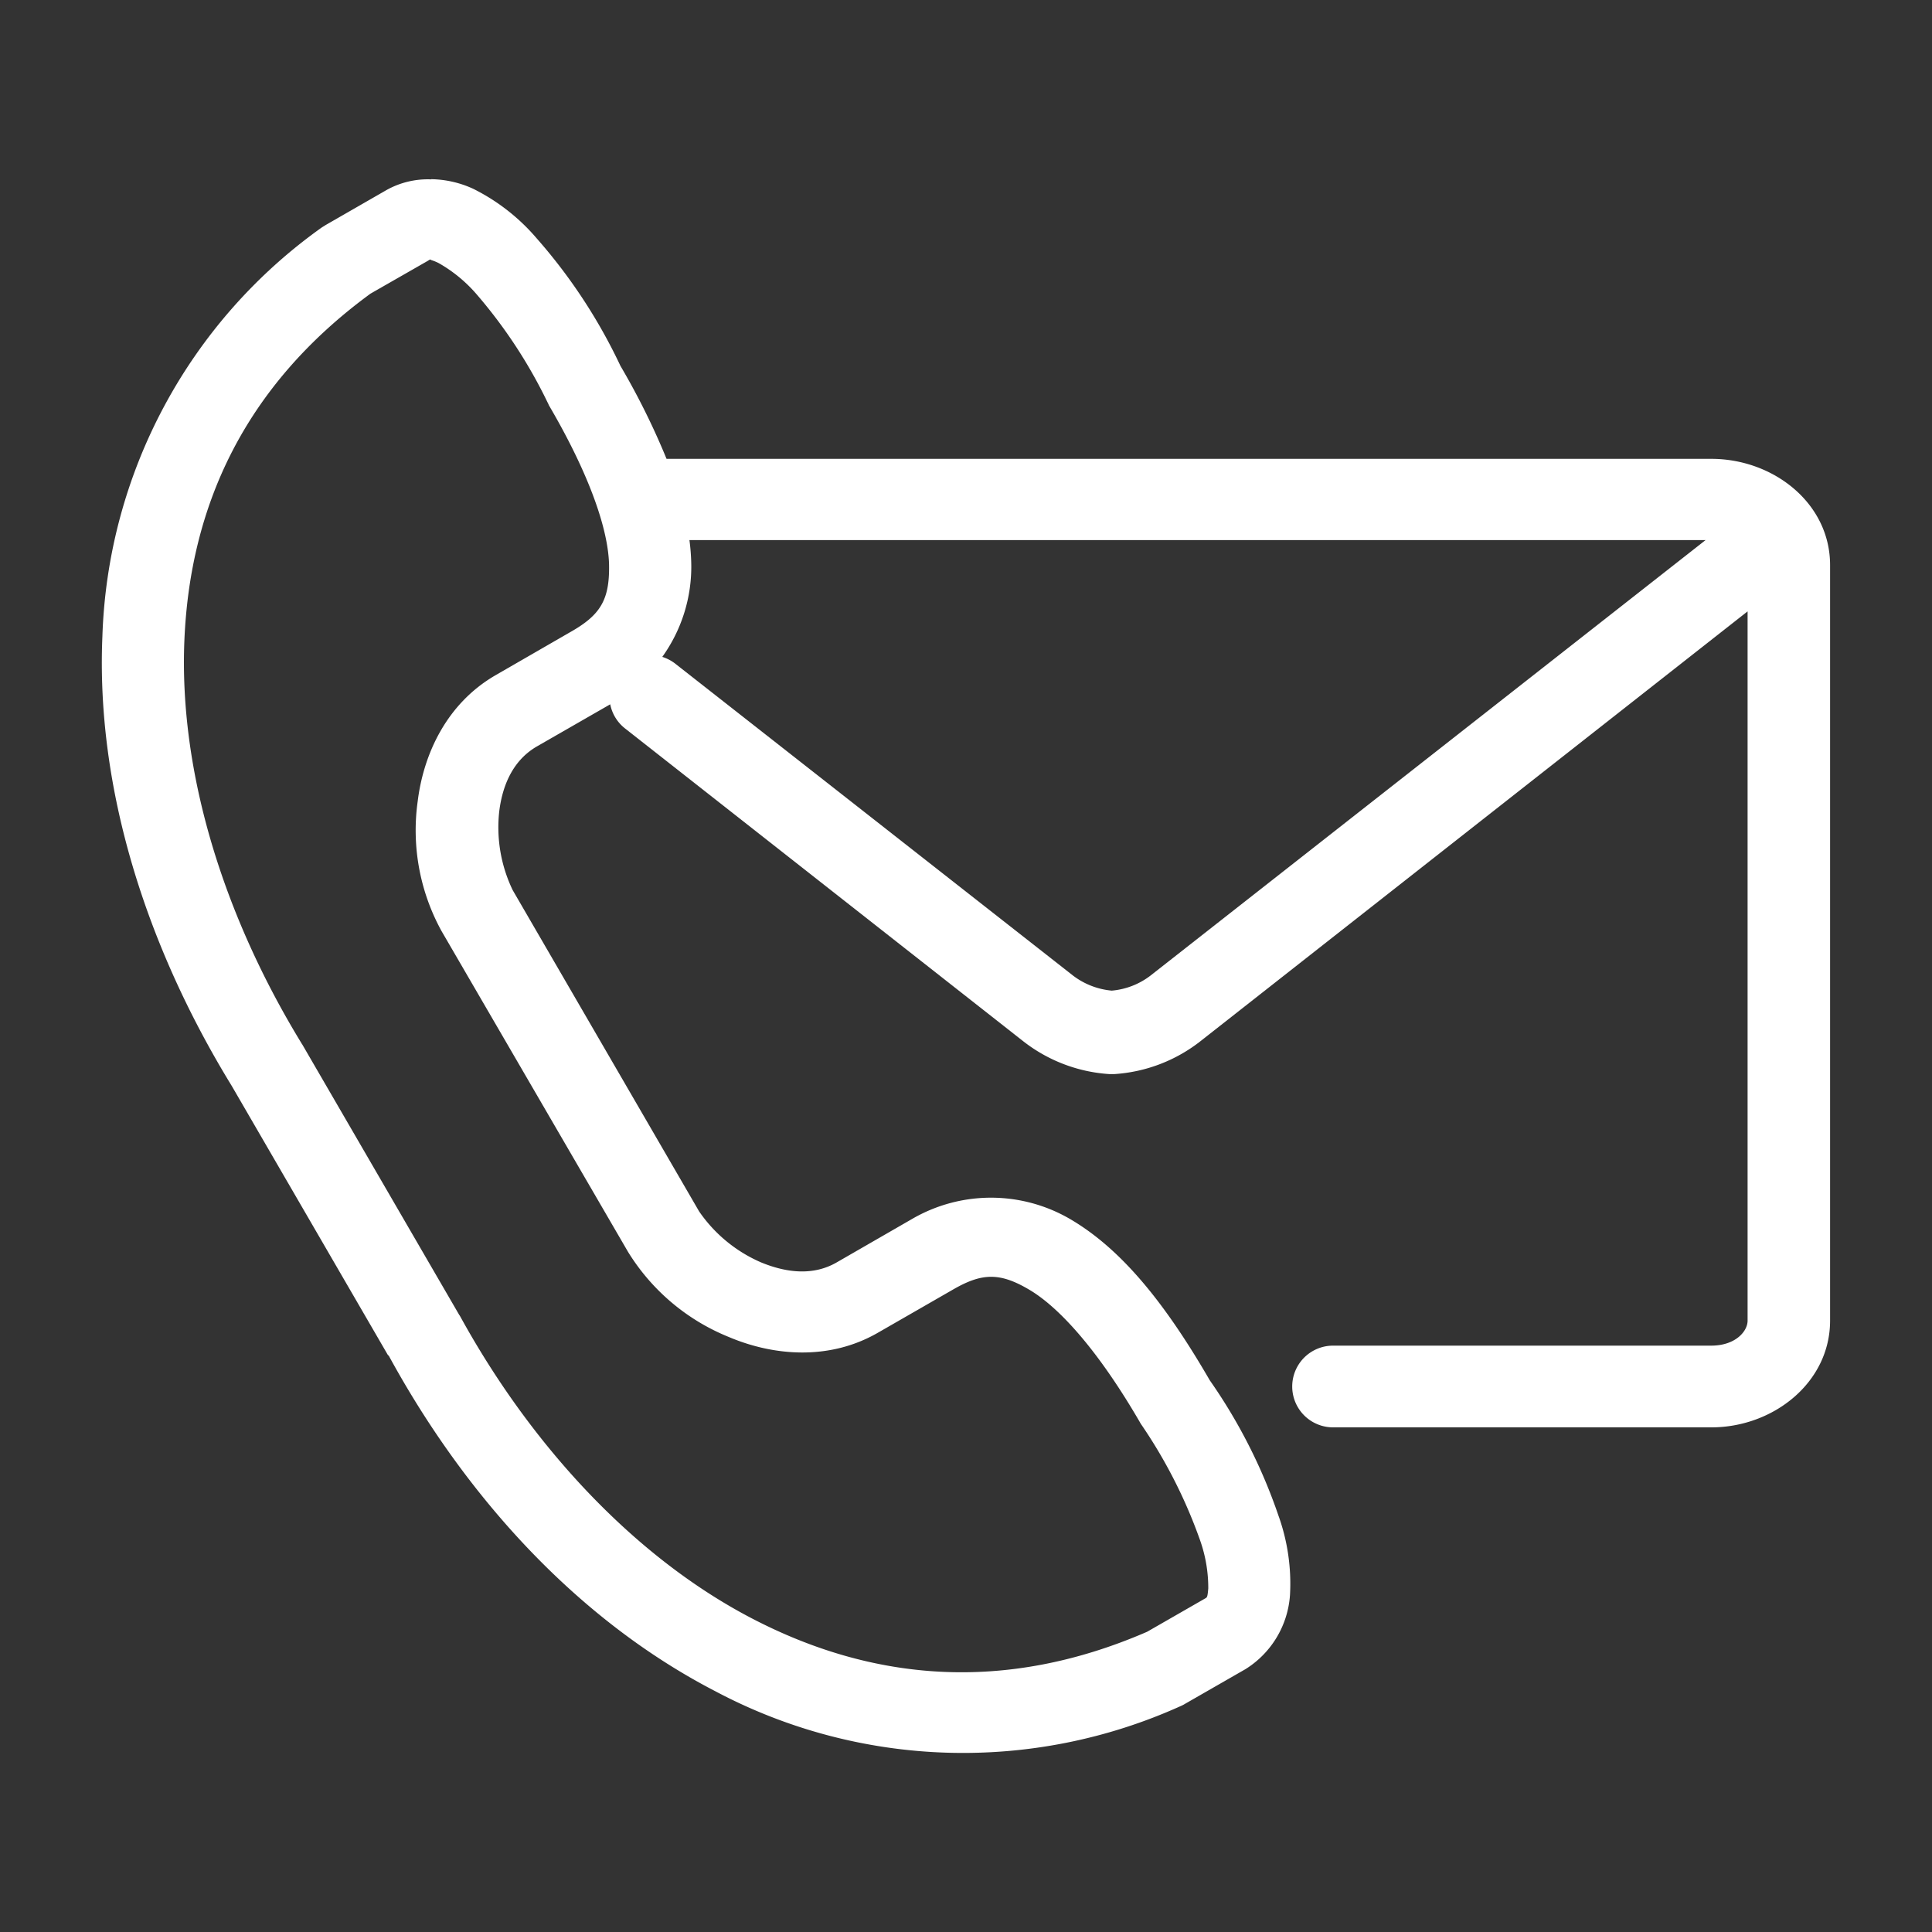 <svg id="Layer_1" data-name="Layer 1" xmlns="http://www.w3.org/2000/svg" viewBox="0 0 200 200"><rect x="0" y="0" width="200" height="200" fill="#333333" stroke="none"/><defs><style>.cls-1{fill:#fff;}</style></defs><path class="cls-1" d="M71.35,55.91H176.56L119.09,101a7.68,7.68,0,0,1-4,1.55,7.78,7.78,0,0,1-4-1.55L70,68.78A4.34,4.34,0,0,0,68.56,68a16,16,0,0,0,3-9.59,21.69,21.69,0,0,0-.19-2.5Zm-26.75-29a4.72,4.72,0,0,1,.82.33,14.83,14.83,0,0,1,3.88,3.18,51.21,51.21,0,0,1,7.38,11.23,2.75,2.75,0,0,1,.14.3C61.14,49.32,63,55,63.05,58.54s-.89,5.11-3.92,6.84l-7.8,4.5c-5.09,2.93-7.49,8.18-8.09,13.07A21.65,21.65,0,0,0,45.7,96.37L65,129.57a21.88,21.88,0,0,0,10.46,8.84c4.56,1.93,10.33,2.48,15.41-.44l7.81-4.49c3-1.73,4.85-1.77,7.92.06s7.08,6.25,11.38,13.65a3.21,3.21,0,0,0,.19.31,51.89,51.89,0,0,1,6.08,12,14.81,14.81,0,0,1,.83,4.93c-.09,1-.12.92-.39,1.08l-5.94,3.41c-14.92,6.47-28.59,5-40.81-1.33S55,149.69,47.6,136.2l-.06-.08-16.25-28a.28.28,0,0,1-.06-.09C23.19,94.88,18.5,80,19.09,66.23S25.24,40,38.35,30.4L44.29,27c.13-.08.18-.14.31-.13Zm.06-8.34A8.76,8.76,0,0,0,40,19.68l-6.28,3.61-.4.25A54.08,54.08,0,0,0,10.6,65.87C9.92,81.74,15.22,98.12,24,112.43l16.2,27.92,0-.09C48.22,155,59.81,167.7,74,175.05a54.71,54.71,0,0,0,48.23,1.56,3.17,3.17,0,0,0,.41-.21l6.29-3.61a9.83,9.83,0,0,0,4.61-7.69,20.85,20.85,0,0,0-1.2-8.22,56,56,0,0,0-7.11-14c-4.63-8-9.09-13.48-14.26-16.57a16.26,16.26,0,0,0-16.54-.13l-7.81,4.5c-2.3,1.33-5,1.17-7.84,0a15,15,0,0,1-6.41-5.28L53.07,92.14A15,15,0,0,1,51.68,84c.37-3,1.6-5.4,3.9-6.73l7.59-4.36a4.22,4.22,0,0,0,1.6,2.55l41.08,32.27a16.16,16.16,0,0,0,9,3.46h.49a16.13,16.13,0,0,0,9-3.46l56.57-44.44v73.42c0,1.12-1.27,2.59-3.77,2.59H138a4.23,4.23,0,1,0,0,8.46h39.16c6.4,0,12.29-4.63,12.29-11.05V58.5c0-6.43-5.89-11-12.29-11H69a75.56,75.56,0,0,0-4.77-9.62A56.21,56.21,0,0,0,55.58,24.7,20.84,20.84,0,0,0,49,19.55v0a10.76,10.76,0,0,0-4.37-1Z"/></svg>